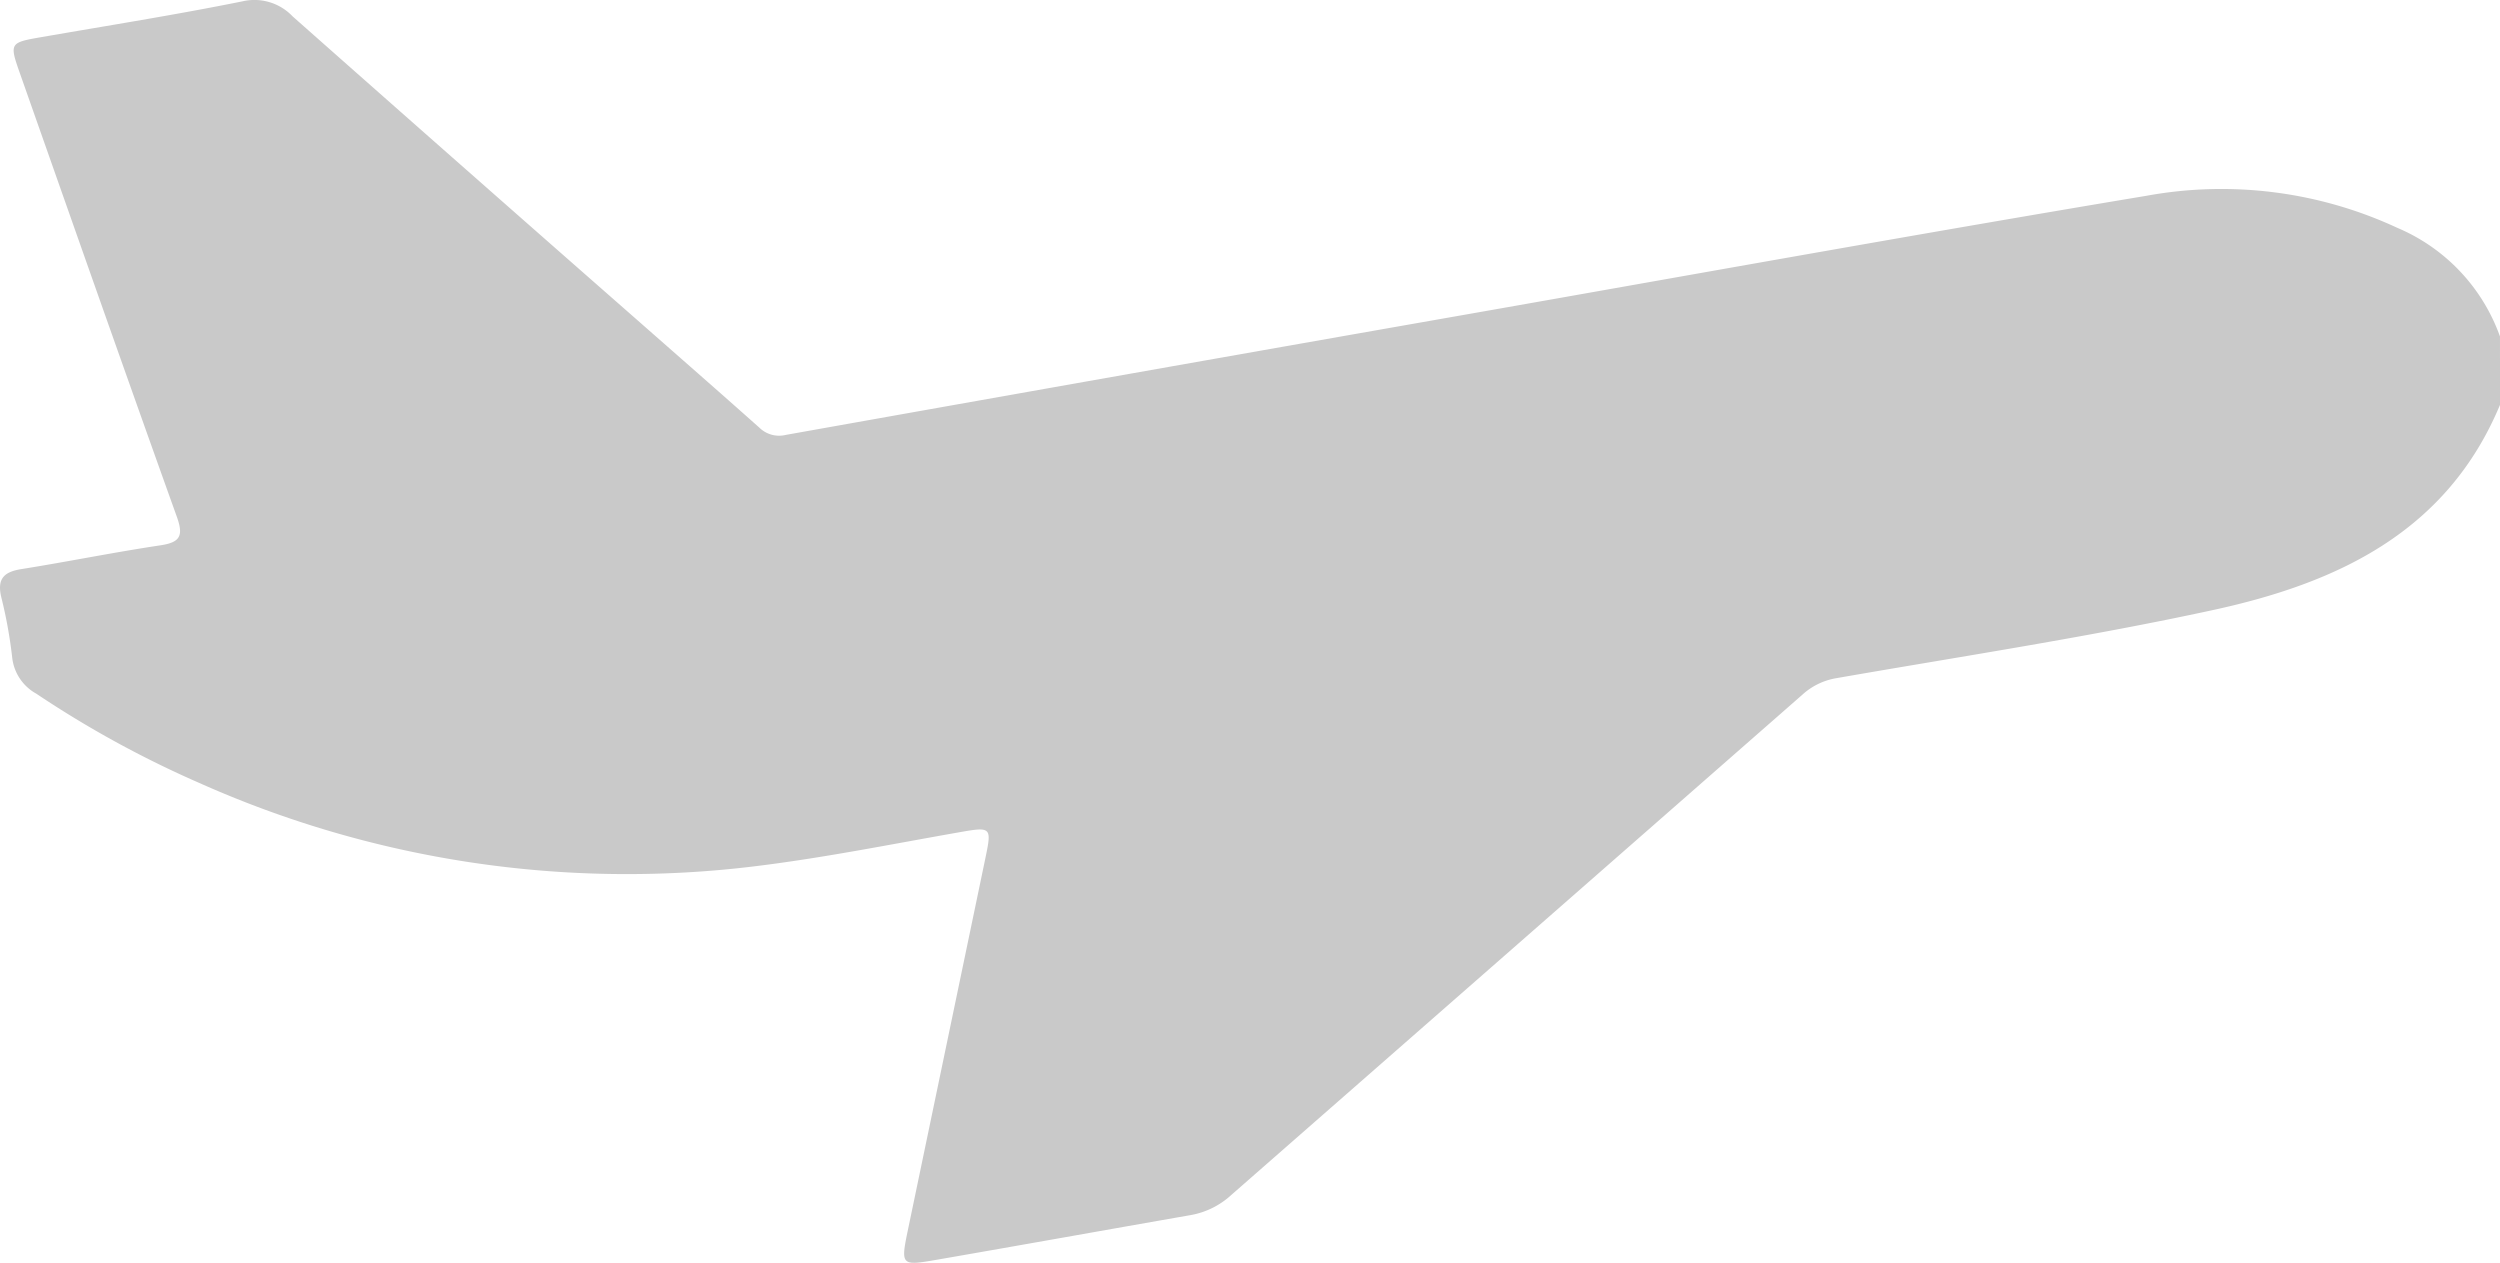 <svg xmlns="http://www.w3.org/2000/svg" width="219.115" height="110.678"><path d="M219.115 35.484c-4.668 11.2-14.346 15.64-25.171 17.988-10.918 2.368-21.986 4.047-33 5.968a5.833 5.833 0 00-2.988 1.46q-25.008 21.919-50.028 43.825a7.08 7.08 0 01-3.559 1.771c-7.435 1.3-14.864 2.633-22.3 3.923-3.114.541-3.142.49-2.475-2.712l6.8-32.631c.531-2.557.452-2.617-2.225-2.147-6.03 1.058-12.032 2.272-18.118 3.01A91.973 91.973 0 0117.415 68.6a91.444 91.444 0 01-14.231-7.8 4.133 4.133 0 01-2.12-3.216 40.885 40.885 0 00-.954-5.253c-.371-1.566.2-2.2 1.735-2.447 4.078-.65 8.13-1.476 12.213-2.088 1.767-.264 2.033-.851 1.436-2.518C10.852 32.332 6.3 19.354 1.73 6.382.816 3.79.87 3.732 3.571 3.263 9.465 2.239 15.377 1.305 21.238.12a4.62 4.62 0 014.41 1.317Q40.7 14.759 55.814 28.016C59.4 31.171 63 34.314 66.564 37.49a2.471 2.471 0 002.321.625q30.181-5.381 60.374-10.685c19.638-3.456 39.262-7 58.929-10.281a36.573 36.573 0 0121.933 2.823 16.272 16.272 0 018.993 9.523z" fill="#c9c9c9"/></svg>